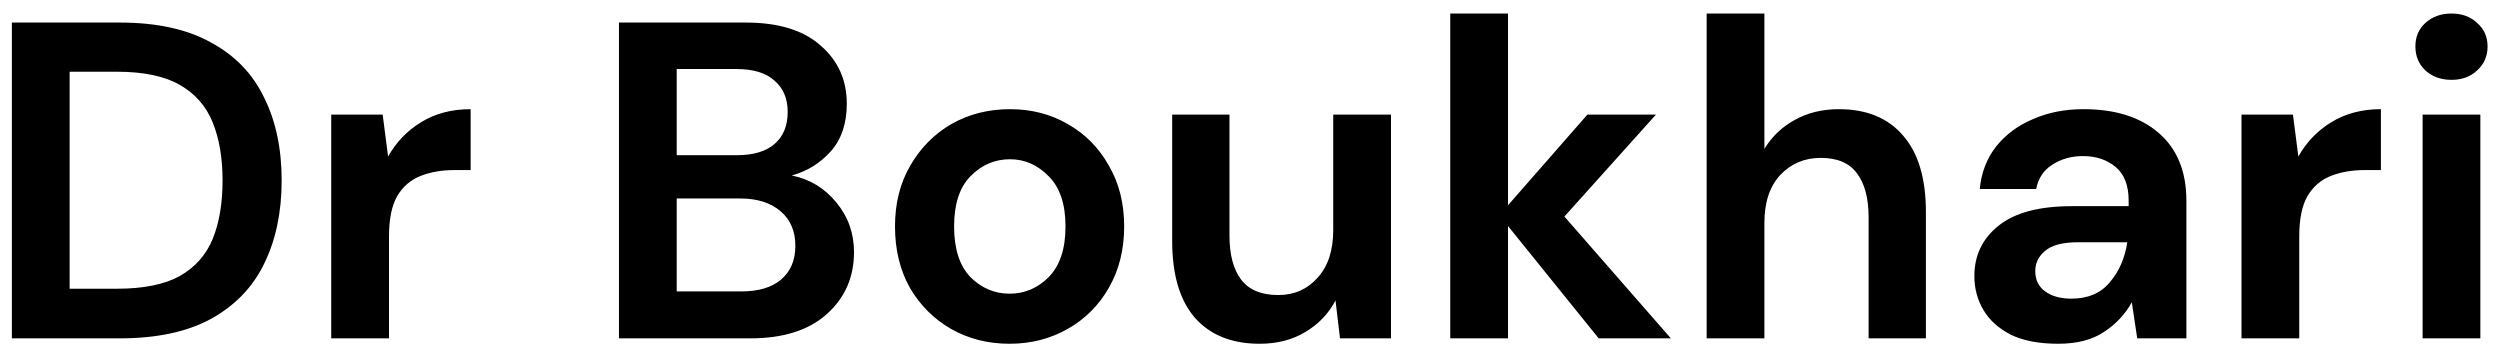 <svg width="133" height="19" viewBox="0 0 133 19" fill="none" xmlns="http://www.w3.org/2000/svg">
<path d="M0.632 18V1.2H6.368C8.336 1.2 9.952 1.552 11.216 2.256C12.496 2.944 13.44 3.92 14.048 5.184C14.672 6.432 14.984 7.904 14.984 9.6C14.984 11.296 14.672 12.776 14.048 14.04C13.44 15.288 12.496 16.264 11.216 16.968C9.952 17.656 8.336 18 6.368 18H0.632ZM3.704 15.36H6.224C7.632 15.36 8.744 15.136 9.56 14.688C10.376 14.224 10.96 13.568 11.312 12.72C11.664 11.856 11.84 10.816 11.84 9.6C11.84 8.4 11.664 7.368 11.312 6.504C10.96 5.64 10.376 4.976 9.56 4.512C8.744 4.048 7.632 3.816 6.224 3.816H3.704V15.36ZM17.622 18V6.096H20.358L20.646 8.328C21.078 7.56 21.663 6.952 22.398 6.504C23.151 6.04 24.03 5.808 25.038 5.808V9.048H24.174C23.503 9.048 22.902 9.152 22.375 9.36C21.846 9.568 21.43 9.928 21.127 10.44C20.838 10.952 20.695 11.664 20.695 12.576V18H17.622ZM32.929 18V1.2H39.673C41.417 1.2 42.745 1.608 43.657 2.424C44.585 3.224 45.049 4.256 45.049 5.52C45.049 6.576 44.761 7.424 44.185 8.064C43.625 8.688 42.937 9.112 42.121 9.336C43.081 9.528 43.873 10.008 44.497 10.776C45.121 11.528 45.433 12.408 45.433 13.416C45.433 14.744 44.953 15.84 43.993 16.704C43.033 17.568 41.673 18 39.913 18H32.929ZM36.001 8.256H39.217C40.081 8.256 40.745 8.056 41.209 7.656C41.673 7.256 41.905 6.688 41.905 5.952C41.905 5.248 41.673 4.696 41.209 4.296C40.761 3.88 40.081 3.672 39.169 3.672H36.001V8.256ZM36.001 15.504H39.433C40.345 15.504 41.049 15.296 41.545 14.88C42.057 14.448 42.313 13.848 42.313 13.08C42.313 12.296 42.049 11.68 41.521 11.232C40.993 10.784 40.281 10.56 39.385 10.56H36.001V15.504ZM53.709 18.288C52.557 18.288 51.517 18.024 50.59 17.496C49.678 16.968 48.95 16.24 48.406 15.312C47.877 14.368 47.614 13.28 47.614 12.048C47.614 10.816 47.886 9.736 48.429 8.808C48.974 7.864 49.702 7.128 50.614 6.6C51.541 6.072 52.581 5.808 53.733 5.808C54.87 5.808 55.894 6.072 56.806 6.6C57.733 7.128 58.462 7.864 58.989 8.808C59.533 9.736 59.806 10.816 59.806 12.048C59.806 13.28 59.533 14.368 58.989 15.312C58.462 16.24 57.733 16.968 56.806 17.496C55.877 18.024 54.846 18.288 53.709 18.288ZM53.709 15.624C54.51 15.624 55.206 15.328 55.797 14.736C56.389 14.128 56.685 13.232 56.685 12.048C56.685 10.864 56.389 9.976 55.797 9.384C55.206 8.776 54.517 8.472 53.733 8.472C52.917 8.472 52.214 8.776 51.621 9.384C51.045 9.976 50.758 10.864 50.758 12.048C50.758 13.232 51.045 14.128 51.621 14.736C52.214 15.328 52.91 15.624 53.709 15.624ZM67.016 18.288C65.528 18.288 64.376 17.824 63.56 16.896C62.76 15.968 62.36 14.608 62.36 12.816V6.096H65.408V12.528C65.408 13.552 65.616 14.336 66.032 14.88C66.448 15.424 67.104 15.696 68 15.696C68.848 15.696 69.544 15.392 70.088 14.784C70.648 14.176 70.928 13.328 70.928 12.24V6.096H74V18H71.288L71.048 15.984C70.68 16.688 70.144 17.248 69.44 17.664C68.752 18.08 67.944 18.288 67.016 18.288ZM77.154 18V0.72H80.226V10.92L84.45 6.096H88.098L83.226 11.52L88.89 18H85.05L80.226 12.024V18H77.154ZM90.794 18V0.72H93.866V7.92C94.266 7.264 94.802 6.752 95.474 6.384C96.162 6 96.946 5.808 97.826 5.808C99.298 5.808 100.434 6.272 101.234 7.2C102.05 8.128 102.458 9.488 102.458 11.28V18H99.41V11.568C99.41 10.544 99.202 9.76 98.786 9.216C98.386 8.672 97.746 8.4 96.866 8.4C96.002 8.4 95.282 8.704 94.706 9.312C94.146 9.92 93.866 10.768 93.866 11.856V18H90.794ZM109.5 18.288C108.476 18.288 107.636 18.128 106.98 17.808C106.324 17.472 105.836 17.032 105.516 16.488C105.196 15.944 105.036 15.344 105.036 14.688C105.036 13.584 105.468 12.688 106.332 12C107.196 11.312 108.492 10.968 110.22 10.968H113.244V10.68C113.244 9.864 113.012 9.264 112.548 8.88C112.084 8.496 111.508 8.304 110.82 8.304C110.196 8.304 109.652 8.456 109.188 8.76C108.724 9.048 108.436 9.48 108.324 10.056H105.324C105.404 9.192 105.692 8.44 106.188 7.8C106.7 7.16 107.356 6.672 108.156 6.336C108.956 5.984 109.852 5.808 110.844 5.808C112.54 5.808 113.876 6.232 114.852 7.08C115.828 7.928 116.316 9.128 116.316 10.68V18H113.7L113.412 16.08C113.06 16.72 112.564 17.248 111.924 17.664C111.3 18.08 110.492 18.288 109.5 18.288ZM110.196 15.888C111.076 15.888 111.756 15.6 112.236 15.024C112.732 14.448 113.044 13.736 113.172 12.888H110.556C109.74 12.888 109.156 13.04 108.804 13.344C108.452 13.632 108.276 13.992 108.276 14.424C108.276 14.888 108.452 15.248 108.804 15.504C109.156 15.76 109.62 15.888 110.196 15.888ZM119.248 18V6.096H121.984L122.272 8.328C122.704 7.56 123.288 6.952 124.023 6.504C124.776 6.04 125.656 5.808 126.664 5.808V9.048H125.8C125.128 9.048 124.528 9.152 124 9.36C123.472 9.568 123.056 9.928 122.752 10.44C122.464 10.952 122.32 11.664 122.32 12.576V18H119.248ZM130.419 4.248C129.859 4.248 129.395 4.08 129.027 3.744C128.675 3.408 128.499 2.984 128.499 2.472C128.499 1.96 128.675 1.544 129.027 1.224C129.395 0.888 129.859 0.72 130.419 0.72C130.979 0.72 131.435 0.888 131.787 1.224C132.155 1.544 132.339 1.96 132.339 2.472C132.339 2.984 132.155 3.408 131.787 3.744C131.435 4.08 130.979 4.248 130.419 4.248ZM128.883 18V6.096H131.955V18H128.883Z" fill="black"/>
</svg>
